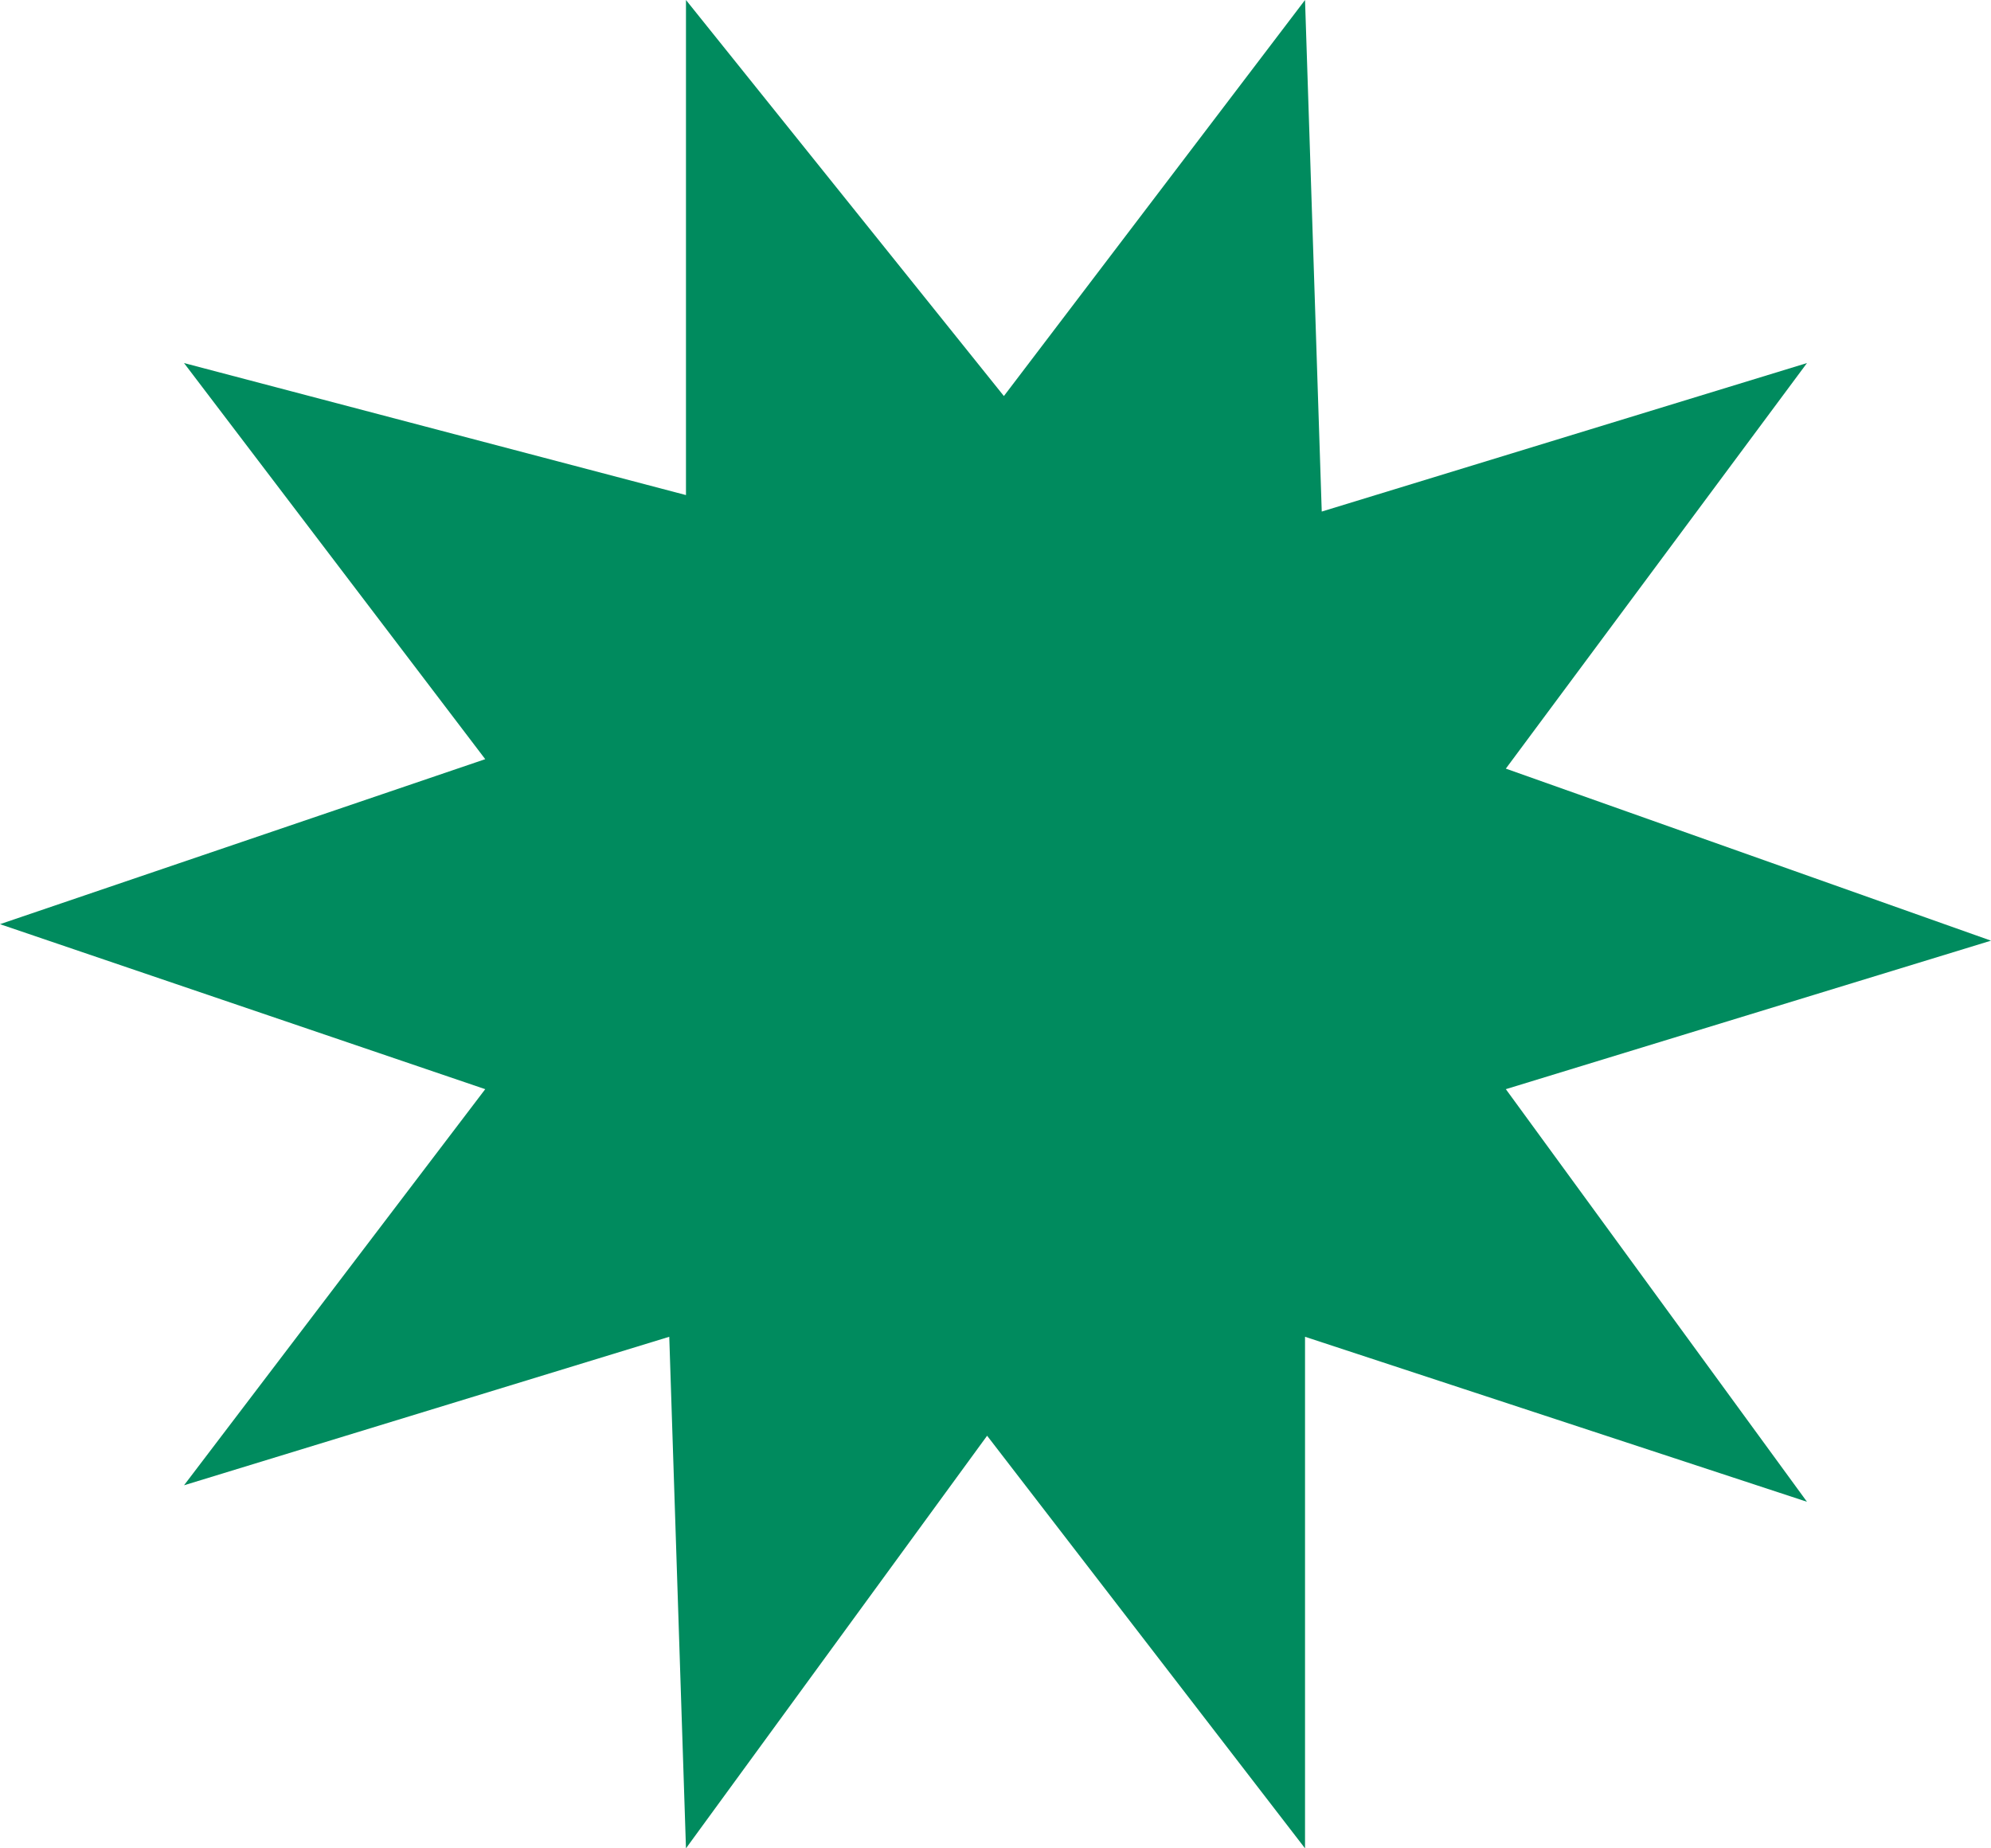 <svg width="28" height="26" viewBox="0 0 28 26" fill="none" xmlns="http://www.w3.org/2000/svg">
<path d="M14.118 5.571L18.353 0L18.588 7.196L25.412 5.107L21.177 10.812L28 13.232L21.177 15.321L25.412 21.125L18.353 18.804V26L13.882 20.196L9.647 26L9.412 18.804L2.588 20.893L6.824 15.321L0 13L6.824 10.679L2.588 5.107L9.647 6.964V0L14.118 5.571Z" fill="#008B5E"/>
</svg>
